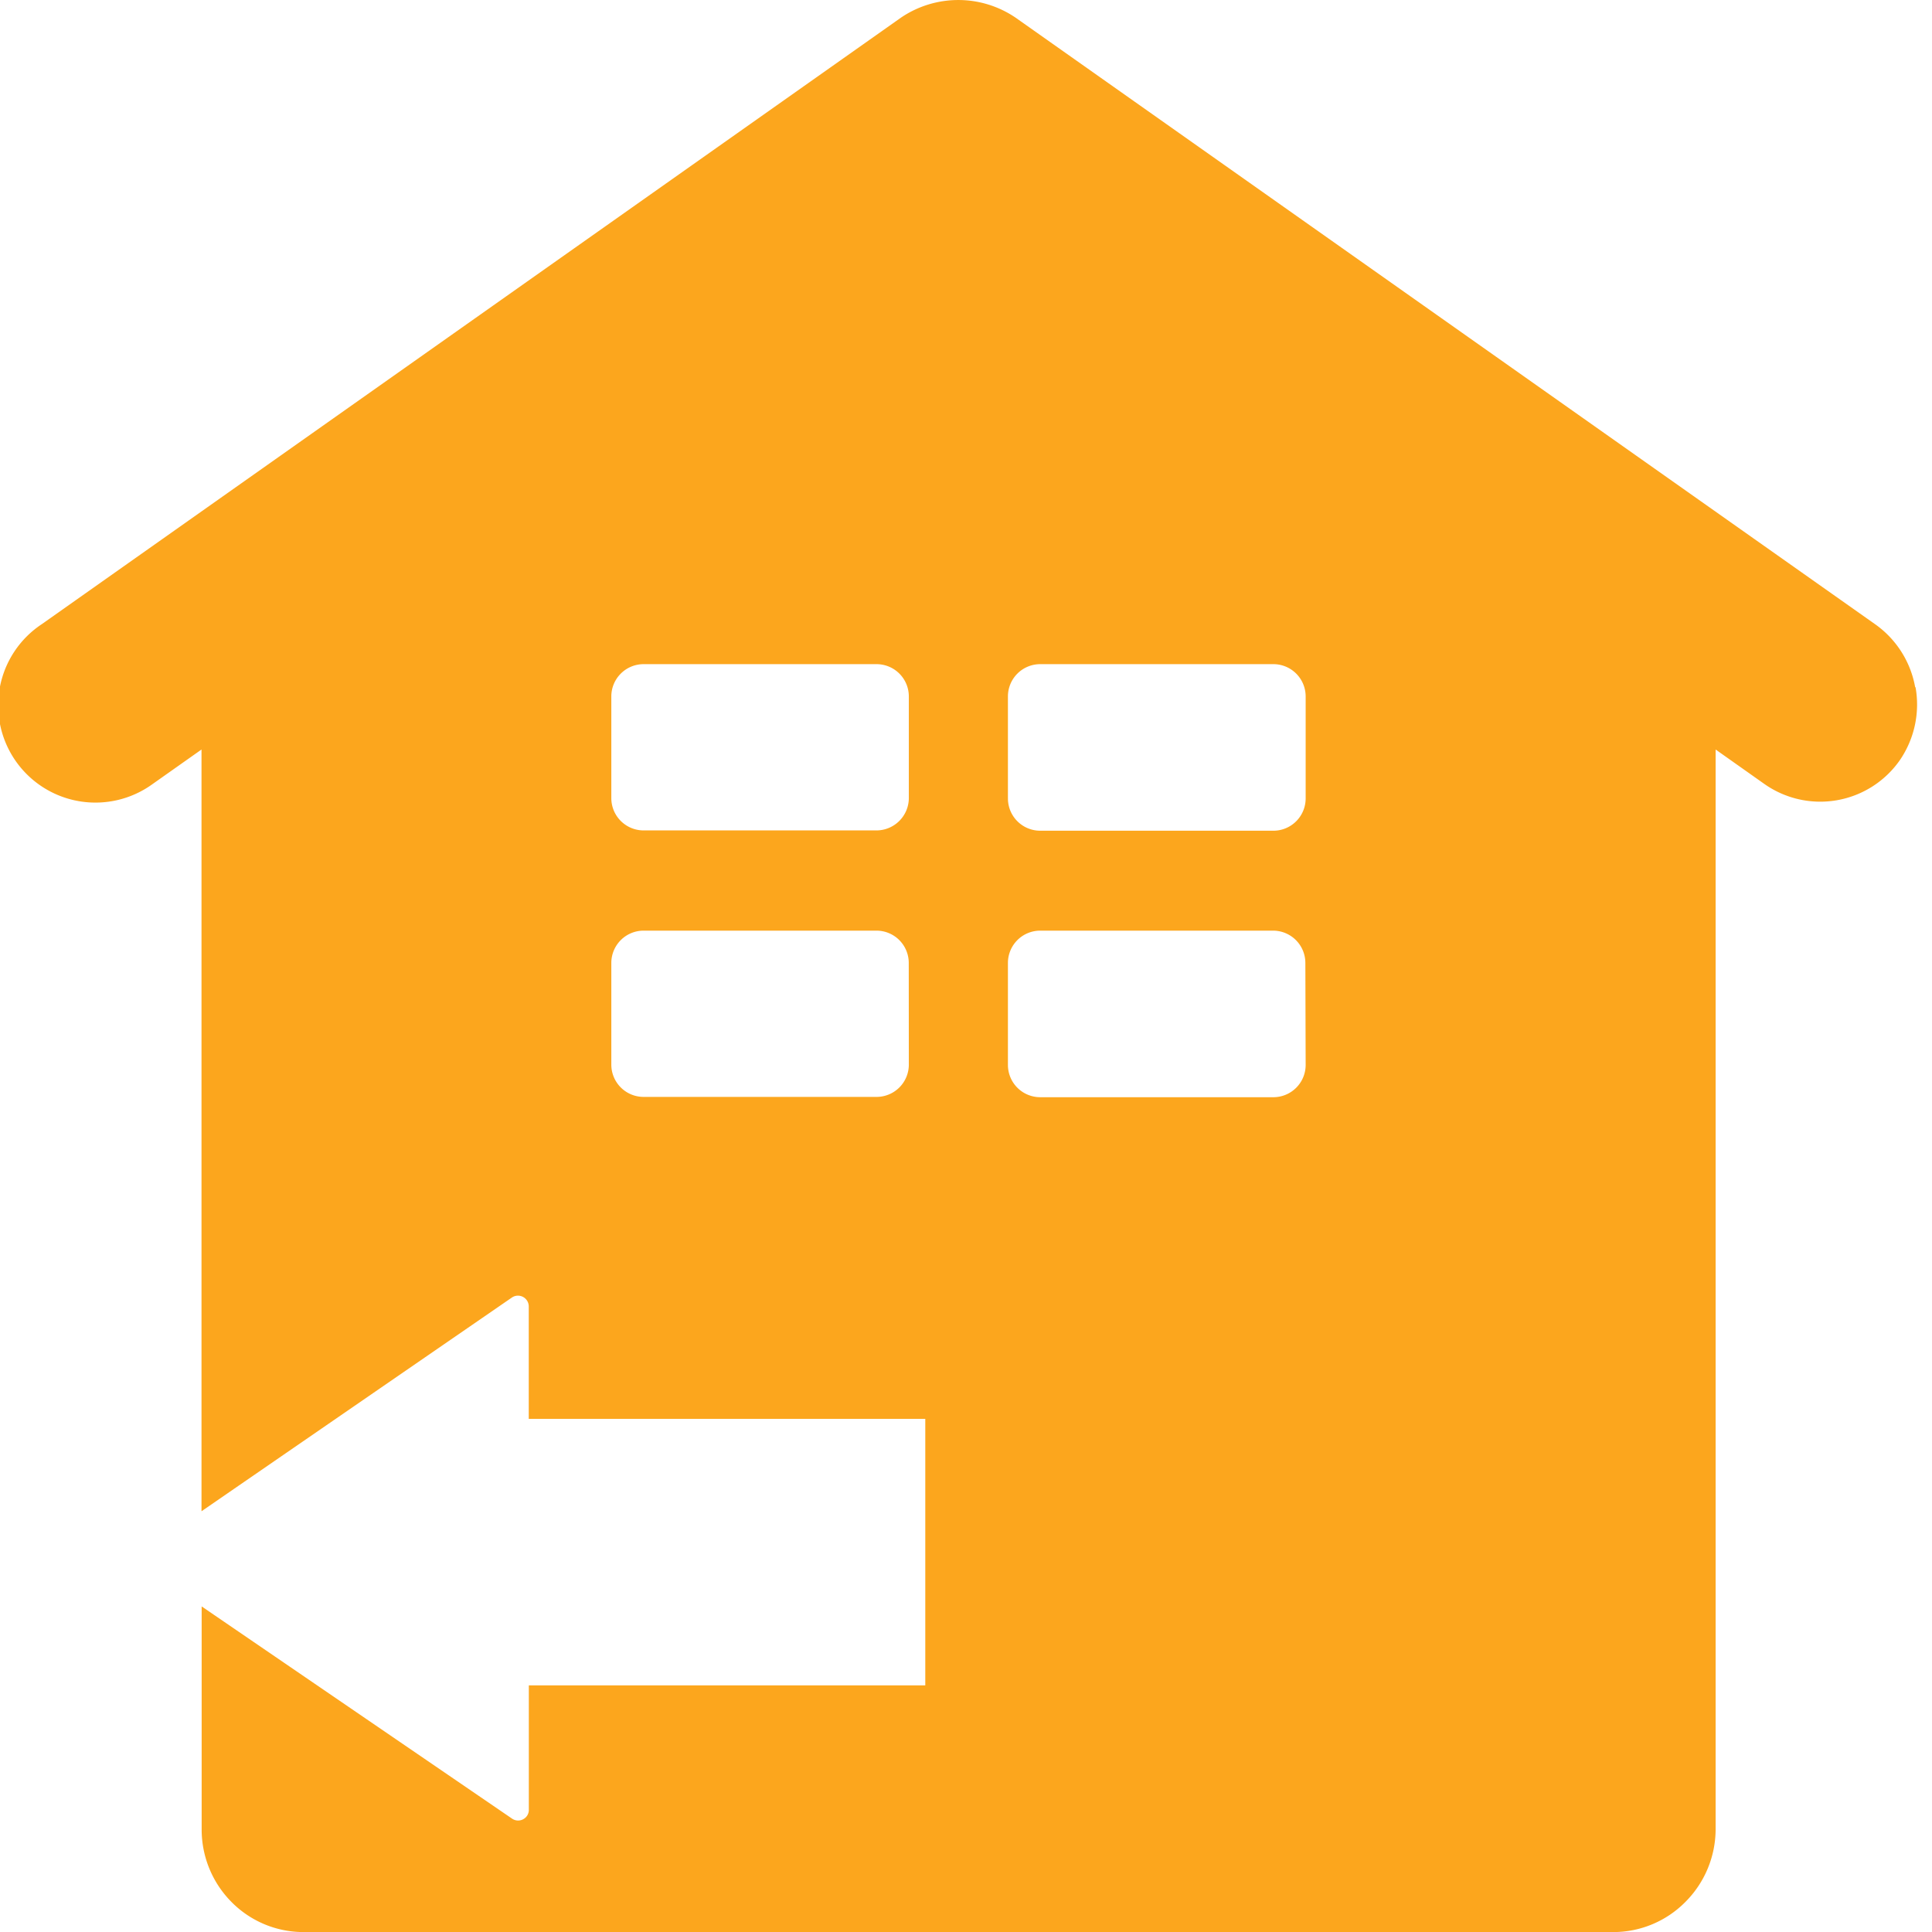 <svg xmlns="http://www.w3.org/2000/svg" id="&#x56FE;&#x5C42;_1" data-name="&#x56FE;&#x5C42; 1" viewBox="0 0 255.99 256"><defs><style>.cls-1{fill:#fca61d;}</style></defs><path class="cls-1" d="M253.76,91.06a13,13,0,0,0-5.32-8.36L134.58,2.35a13.51,13.51,0,0,0-15.22,0L5.54,82.7a12.89,12.89,0,1,0,14.7,21.17l6.46-4.56V200.24l41.13-28.32a1.43,1.43,0,0,1,2.23,1.18V188H122.6v35.31H70.07v16.48a1.39,1.39,0,0,1-.75,1.26,1.41,1.41,0,0,1-1.47-.08L26.72,212.85v29.58A13.62,13.62,0,0,0,30.66,252a13.4,13.4,0,0,0,9.54,4H213.79a13.42,13.42,0,0,0,9.53-4,13.66,13.66,0,0,0,4-9.6V99.31l6.45,4.56a12.86,12.86,0,0,0,17.94-3.12,13.05,13.05,0,0,0,2.1-9.69Zm-133.34,50a4.28,4.28,0,0,1-4.28,4.28H85.29A4.28,4.28,0,0,1,81,141.1V127.58a4.28,4.28,0,0,1,4.28-4.27h30.85a4.28,4.28,0,0,1,4.28,4.27Zm0-35.31a4.3,4.3,0,0,1-4.28,4.28H85.29A4.28,4.28,0,0,1,81,105.79V92.27A4.28,4.28,0,0,1,85.29,88h30.85a4.28,4.28,0,0,1,4.28,4.27ZM173,141.1a4.28,4.28,0,0,1-4.28,4.28H137.83a4.28,4.28,0,0,1-4.28-4.28V127.58a4.28,4.28,0,0,1,4.28-4.27h30.85a4.28,4.28,0,0,1,4.28,4.27Zm0-35.31a4.28,4.28,0,0,1-4.28,4.28H137.83a4.28,4.28,0,0,1-4.28-4.28V92.27A4.28,4.28,0,0,1,137.83,88h30.85A4.28,4.28,0,0,1,173,92.27Zm0,0"></path></svg>